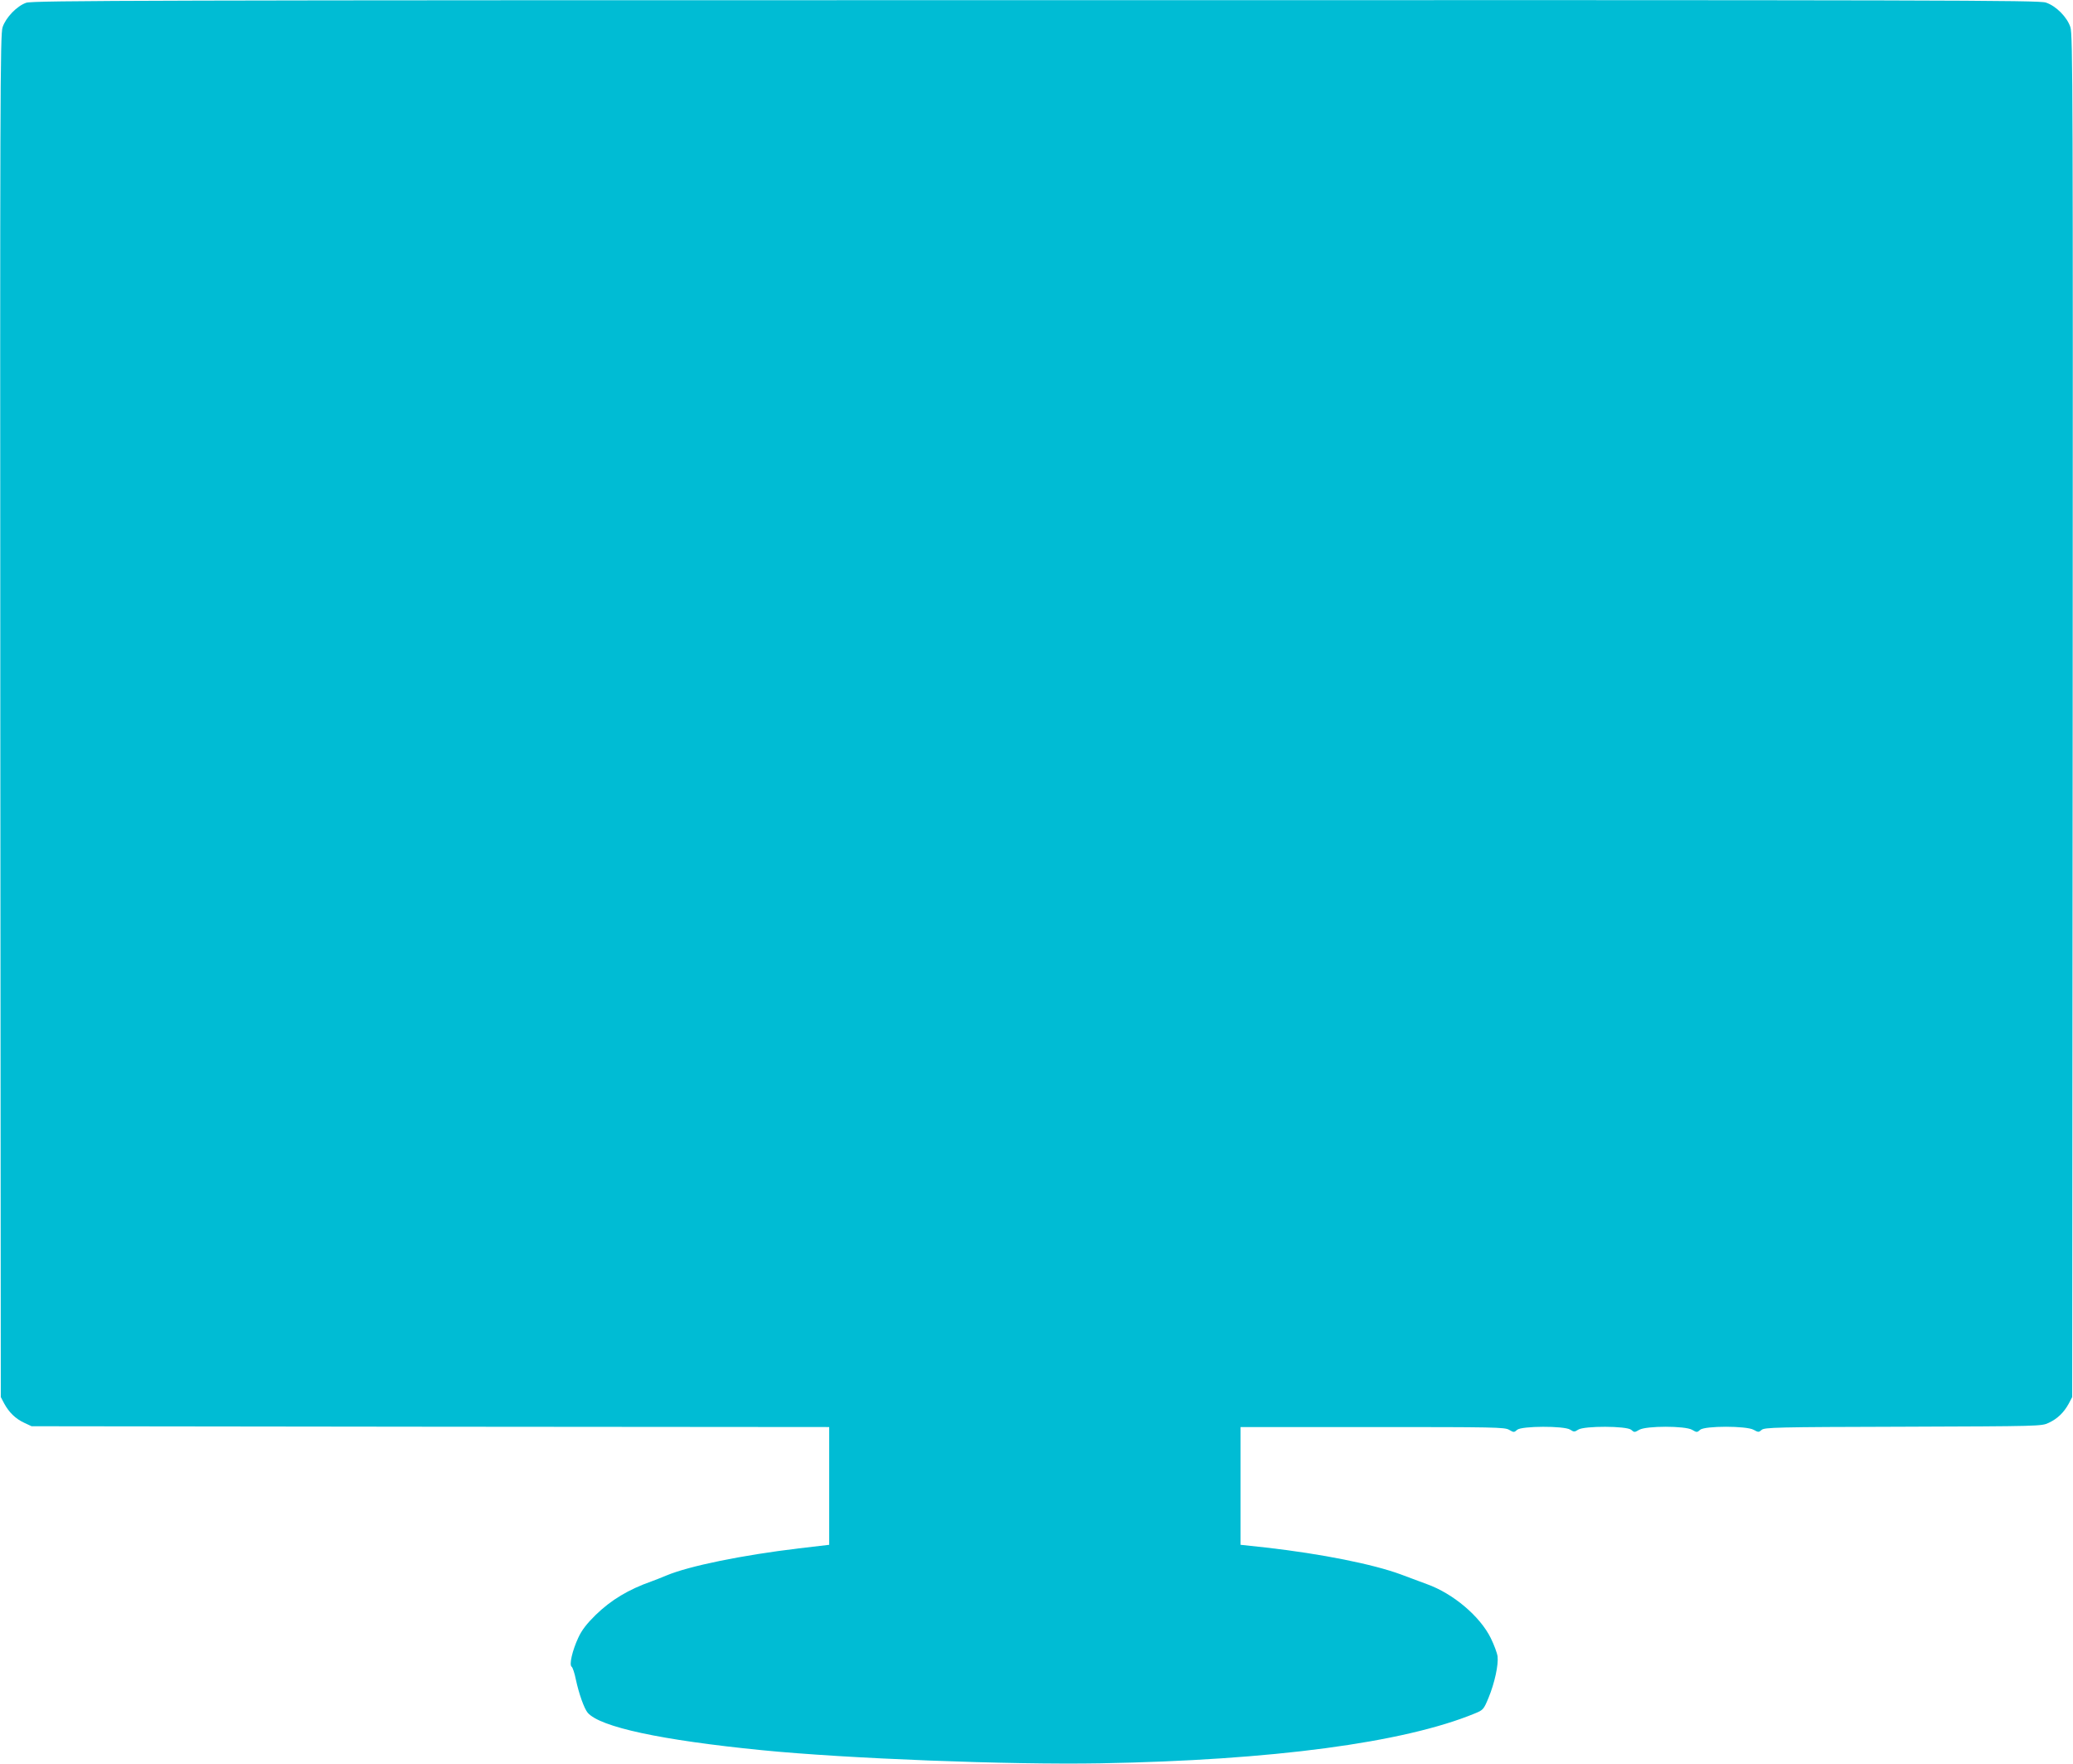 <?xml version="1.0" standalone="no"?>
<!DOCTYPE svg PUBLIC "-//W3C//DTD SVG 20010904//EN"
 "http://www.w3.org/TR/2001/REC-SVG-20010904/DTD/svg10.dtd">
<svg version="1.0" xmlns="http://www.w3.org/2000/svg"
 width="1280pt" height="1089pt" viewBox="0 0 1280 1089"
 preserveAspectRatio="xMidYMid meet">
<g transform="translate(0,1089) scale(0.1,-0.1)"
fill="#00bcd4" stroke="none">
<path d="M162 10873 c-58 -20 -126 -91 -146 -151 -15 -43 -16 -436 -14 -4252
l3 -4205 21 -40 c30 -55 70 -94 124 -119 l45 -21 2463 -3 2462 -2 0 -363 0
-364 -187 -22 c-352 -42 -678 -109 -817 -167 -34 -14 -74 -30 -91 -36 -145
-51 -251 -115 -347 -208 -55 -54 -86 -94 -107 -140 -37 -79 -58 -169 -41 -180
6 -4 18 -40 26 -80 19 -88 51 -178 73 -204 77 -88 451 -169 1076 -231 524 -52
1528 -91 2090 -81 1060 19 1873 127 2312 308 51 21 54 24 84 96 38 92 62 204
56 256 -3 22 -22 72 -42 113 -66 134 -232 275 -394 333 -42 16 -114 42 -161
60 -170 63 -490 127 -832 166 l-158 17 0 364 0 363 814 0 c753 0 817 -1 844
-17 29 -17 31 -17 50 0 27 24 290 25 327 1 23 -15 27 -15 50 0 37 24 300 23
327 -1 19 -17 21 -17 50 0 43 25 283 25 326 0 29 -17 31 -17 50 0 28 25 286
25 330 0 29 -16 32 -16 49 -1 17 16 86 18 873 20 845 3 856 3 900 24 54 25 94
64 124 119 l21 40 3 4205 c2 3816 1 4209 -14 4252 -20 62 -88 131 -151 152
-42 15 -585 16 -6237 15 -5488 0 -6196 -2 -6234 -16z"/>
</g>
</svg>
